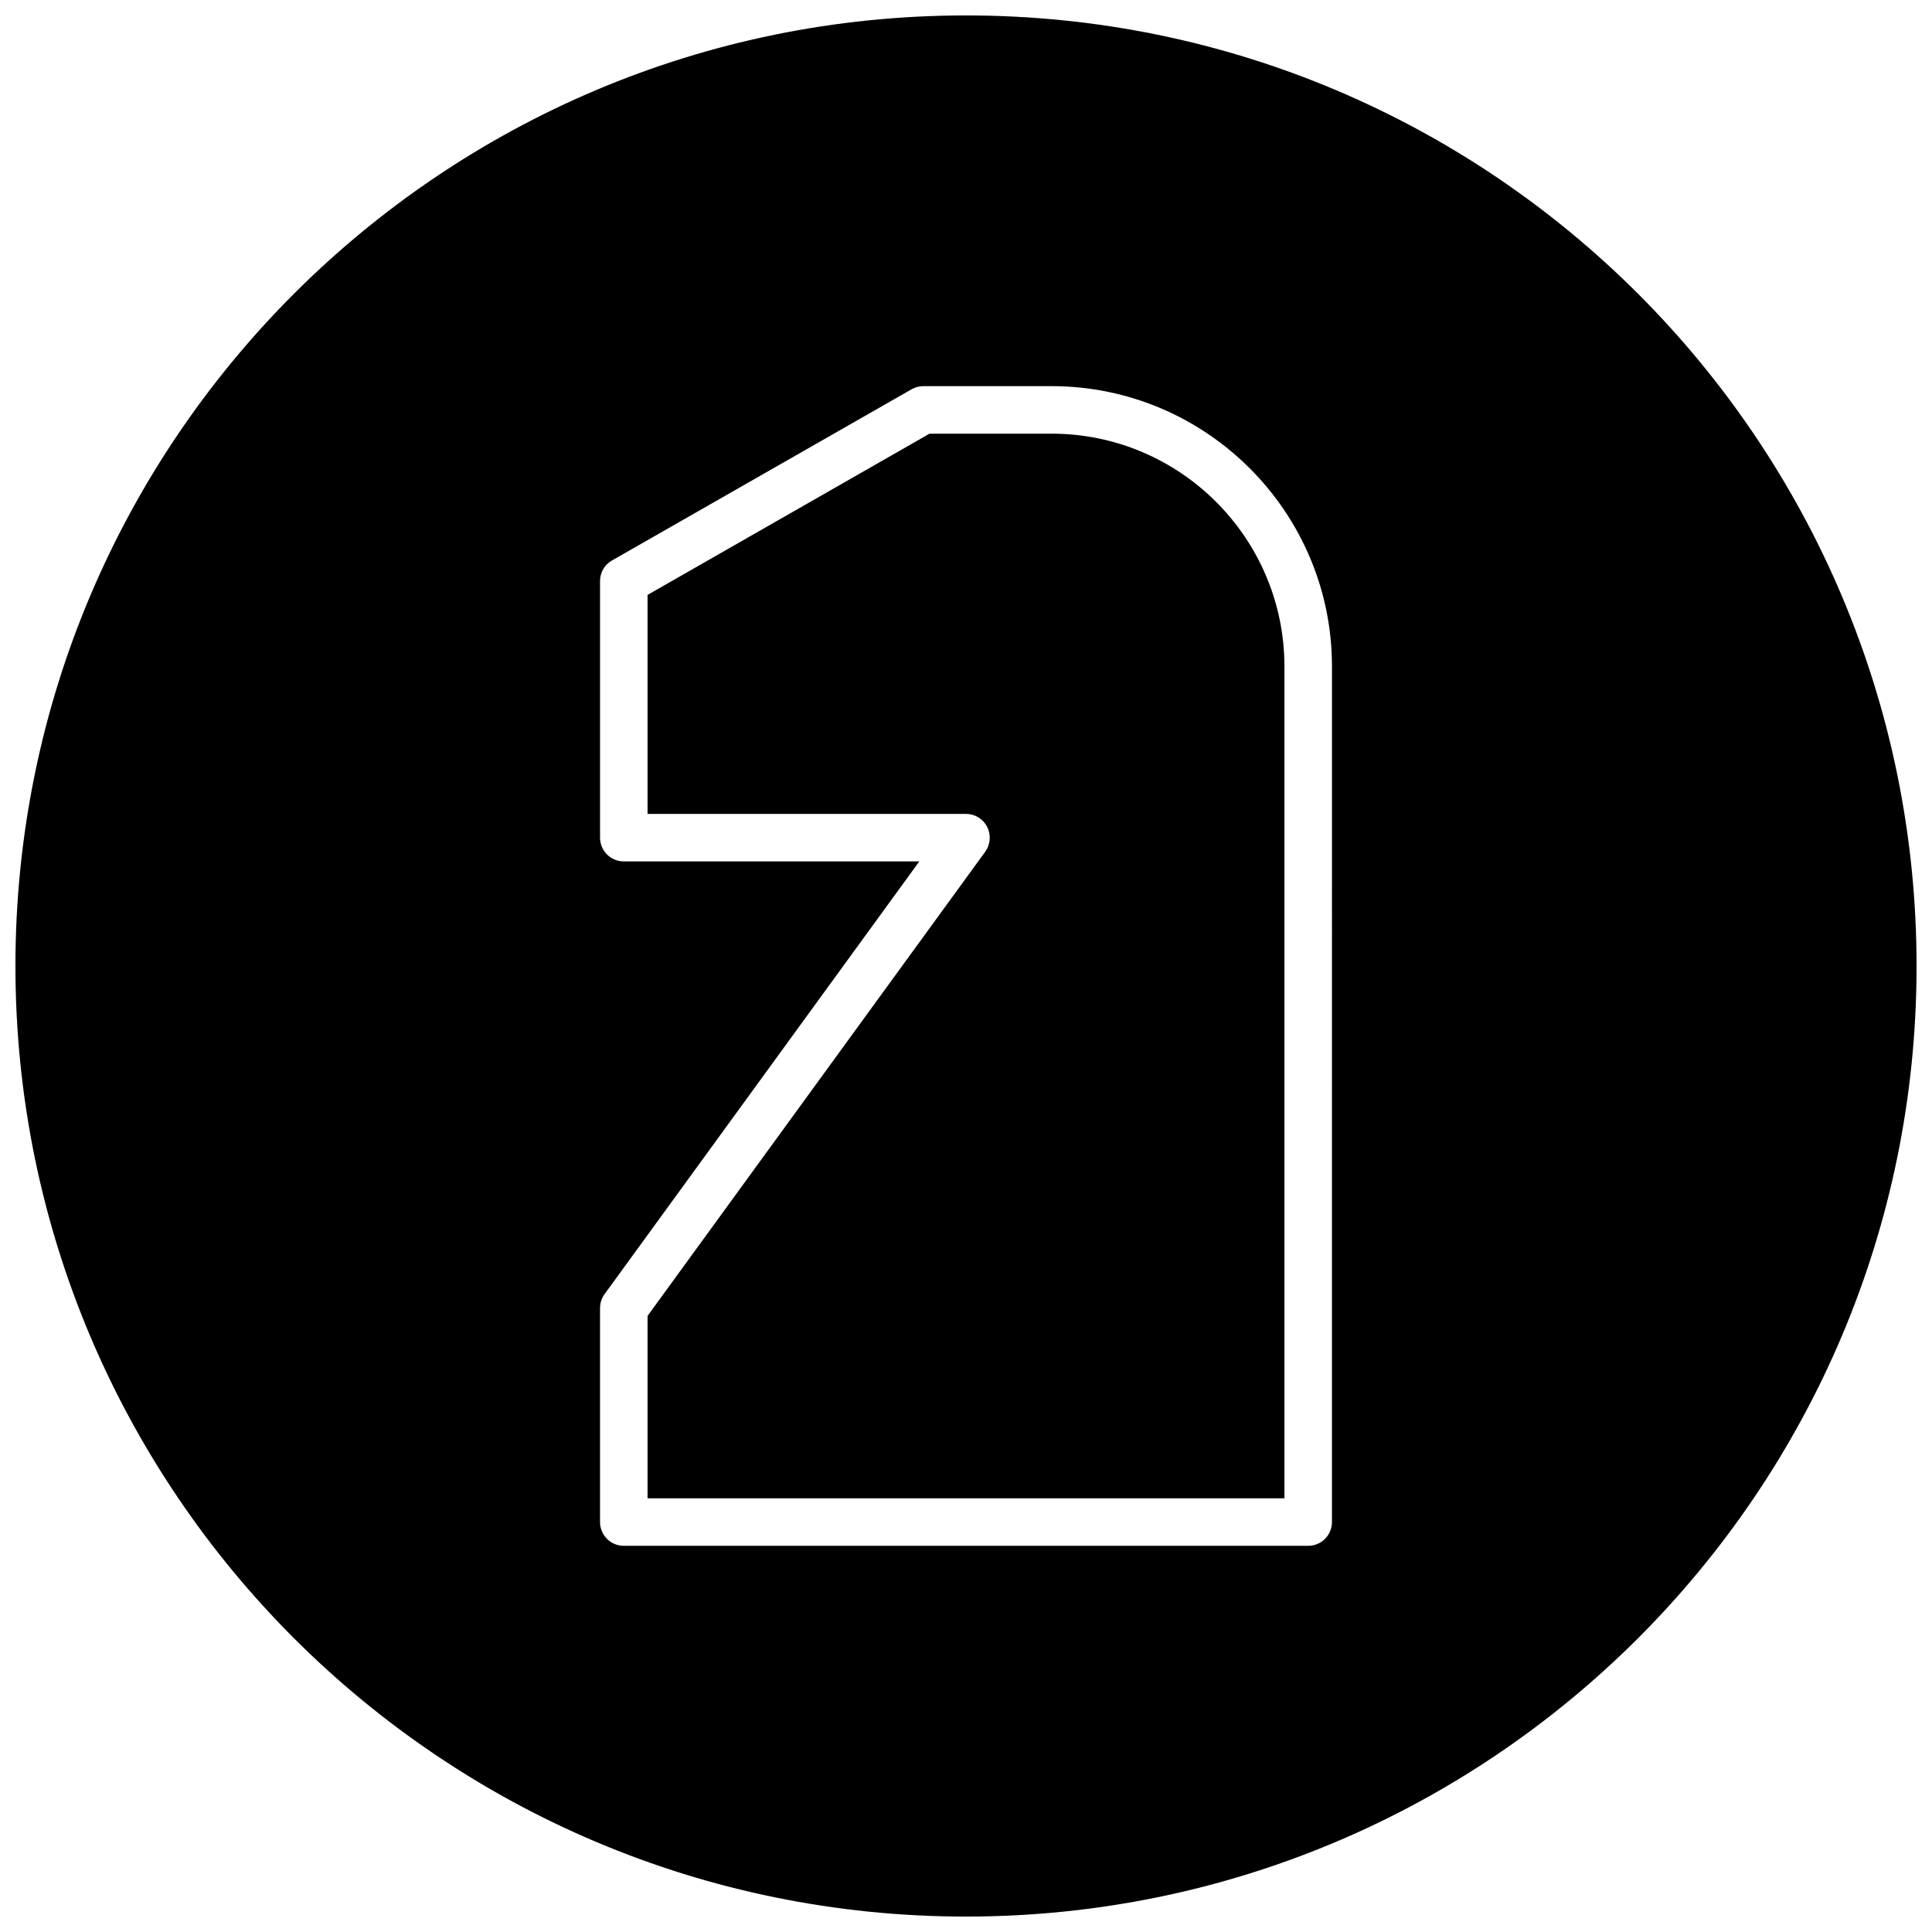 <?xml version="1.0" encoding="UTF-8"?>
<!-- Uploaded to: SVG Repo, www.svgrepo.com, Generator: SVG Repo Mixer Tools -->
<svg width="800px" height="800px" version="1.1" viewBox="144 144 512 512" xmlns="http://www.w3.org/2000/svg">
 <defs>
  <clipPath id="a">
   <path d="m148.09 148.09h503.81v503.81h-503.81z"/>
  </clipPath>
 </defs>
 <g clip-path="url(#a)">
  <path d="m400 148.09c-139.12 0-251.91 112.79-251.91 251.91 0 139.11 112.79 251.91 251.91 251.91 139.11 0 251.91-112.79 251.91-251.91-0.004-139.12-112.79-251.91-251.91-251.91zm96.98 399.27c0 3.465-2.801 6.297-6.297 6.297h-181.37c-3.496 0-6.297-2.832-6.297-6.297v-56.68c0-1.324 0.41-2.644 1.195-3.715l83.414-114.68h-78.312c-3.496 0-6.297-2.832-6.297-6.297v-68.016c0-2.266 1.195-4.344 3.18-5.449l79.352-45.344c0.941-0.531 2.016-0.848 3.117-0.848h34.008c40.996 0 74.312 33.348 74.312 74.281z"/>
 </g>
 <path d="m422.67 258.93h-32.34l-74.723 42.727v58.035h84.391c2.363 0 4.535 1.324 5.606 3.434 1.07 2.109 0.883 4.66-0.504 6.582l-89.492 123.02v48.336h168.78v-220.42c0-34.039-27.68-61.715-61.715-61.715z"/>
</svg>